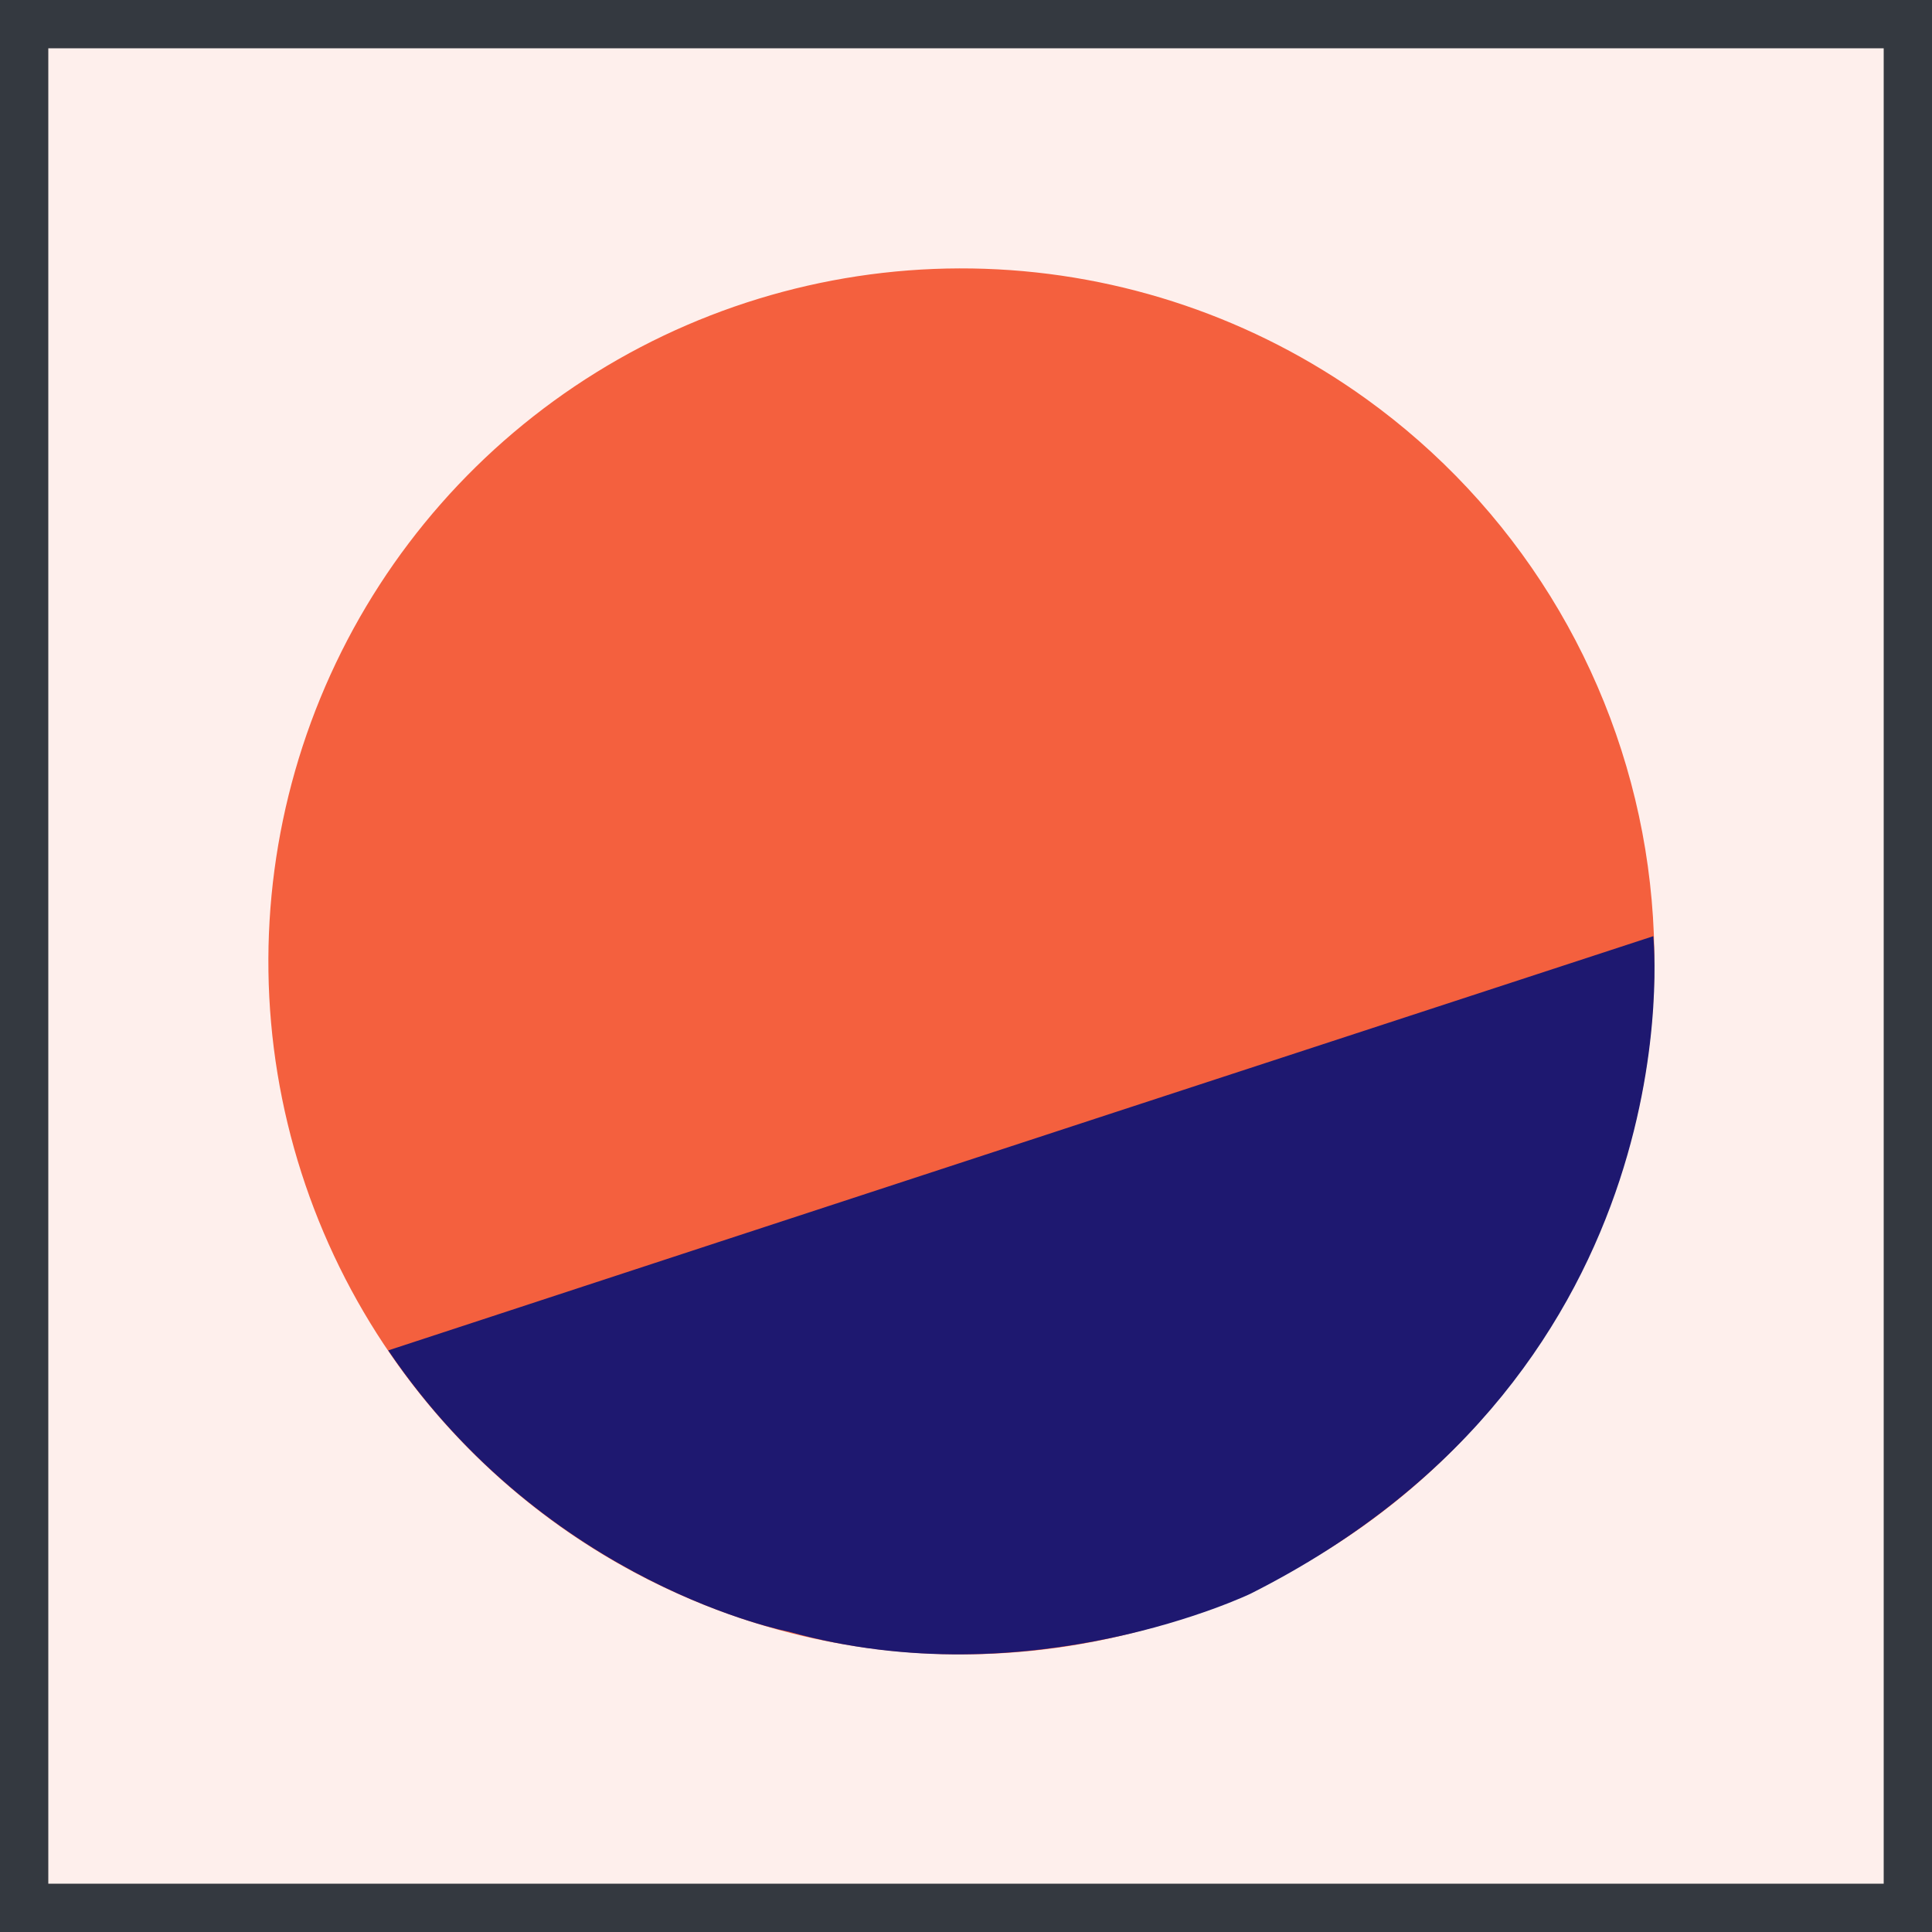 <svg width="32" height="32" viewBox="0 0 32 32" fill="none" xmlns="http://www.w3.org/2000/svg">
<rect x="0" y="0" width="32" height="32" fill="#808080" stroke="none"/>
<g clip-path="url(#clip0_12630_9943)">
<rect width="32" height="32" fill="black"/>
<g clip-path="url(#clip1_12630_9943)">
<path d="M32 0H0V32H32V0Z" fill="#FEEFEC"/>
<path d="M22.62 6.601C20.777 5.277 18.581 4.529 16.312 4.452C14.044 4.375 11.803 4.973 9.874 6.169C7.944 7.366 6.413 9.107 5.474 11.174C4.535 13.241 4.229 15.54 4.596 17.78C4.964 20.02 5.987 22.101 7.537 23.76C9.087 25.419 11.094 26.581 13.304 27.099C15.514 27.617 17.828 27.468 19.954 26.671C22.08 25.874 23.921 24.464 25.246 22.62C26.125 21.396 26.755 20.011 27.099 18.543C27.443 17.076 27.494 15.555 27.251 14.067C27.007 12.58 26.472 11.155 25.678 9.874C24.883 8.593 23.845 7.481 22.62 6.601Z" fill="#F4603E"/>
<path d="M6.43 22.367C6.43 22.367 14.015 19.876 27.384 15.506C27.384 15.506 28.116 22.663 20.715 26.396C20.715 26.396 17.066 28.15 13.062 27.025C13.062 27.025 9.076 26.27 6.43 22.367Z" fill="#1E1870"/>
</g>
</g>
<rect x="0.4" y="0.4" width="31.2" height="31.2" stroke="#343940" stroke-width="0.8"/>
<defs>
<clipPath id="clip0_12630_9943">
<rect width="32" height="32" fill="white"/>
</clipPath>
<clipPath id="clip1_12630_9943">
<rect width="32" height="32" fill="white"/>
</clipPath>
</defs>
</svg>
